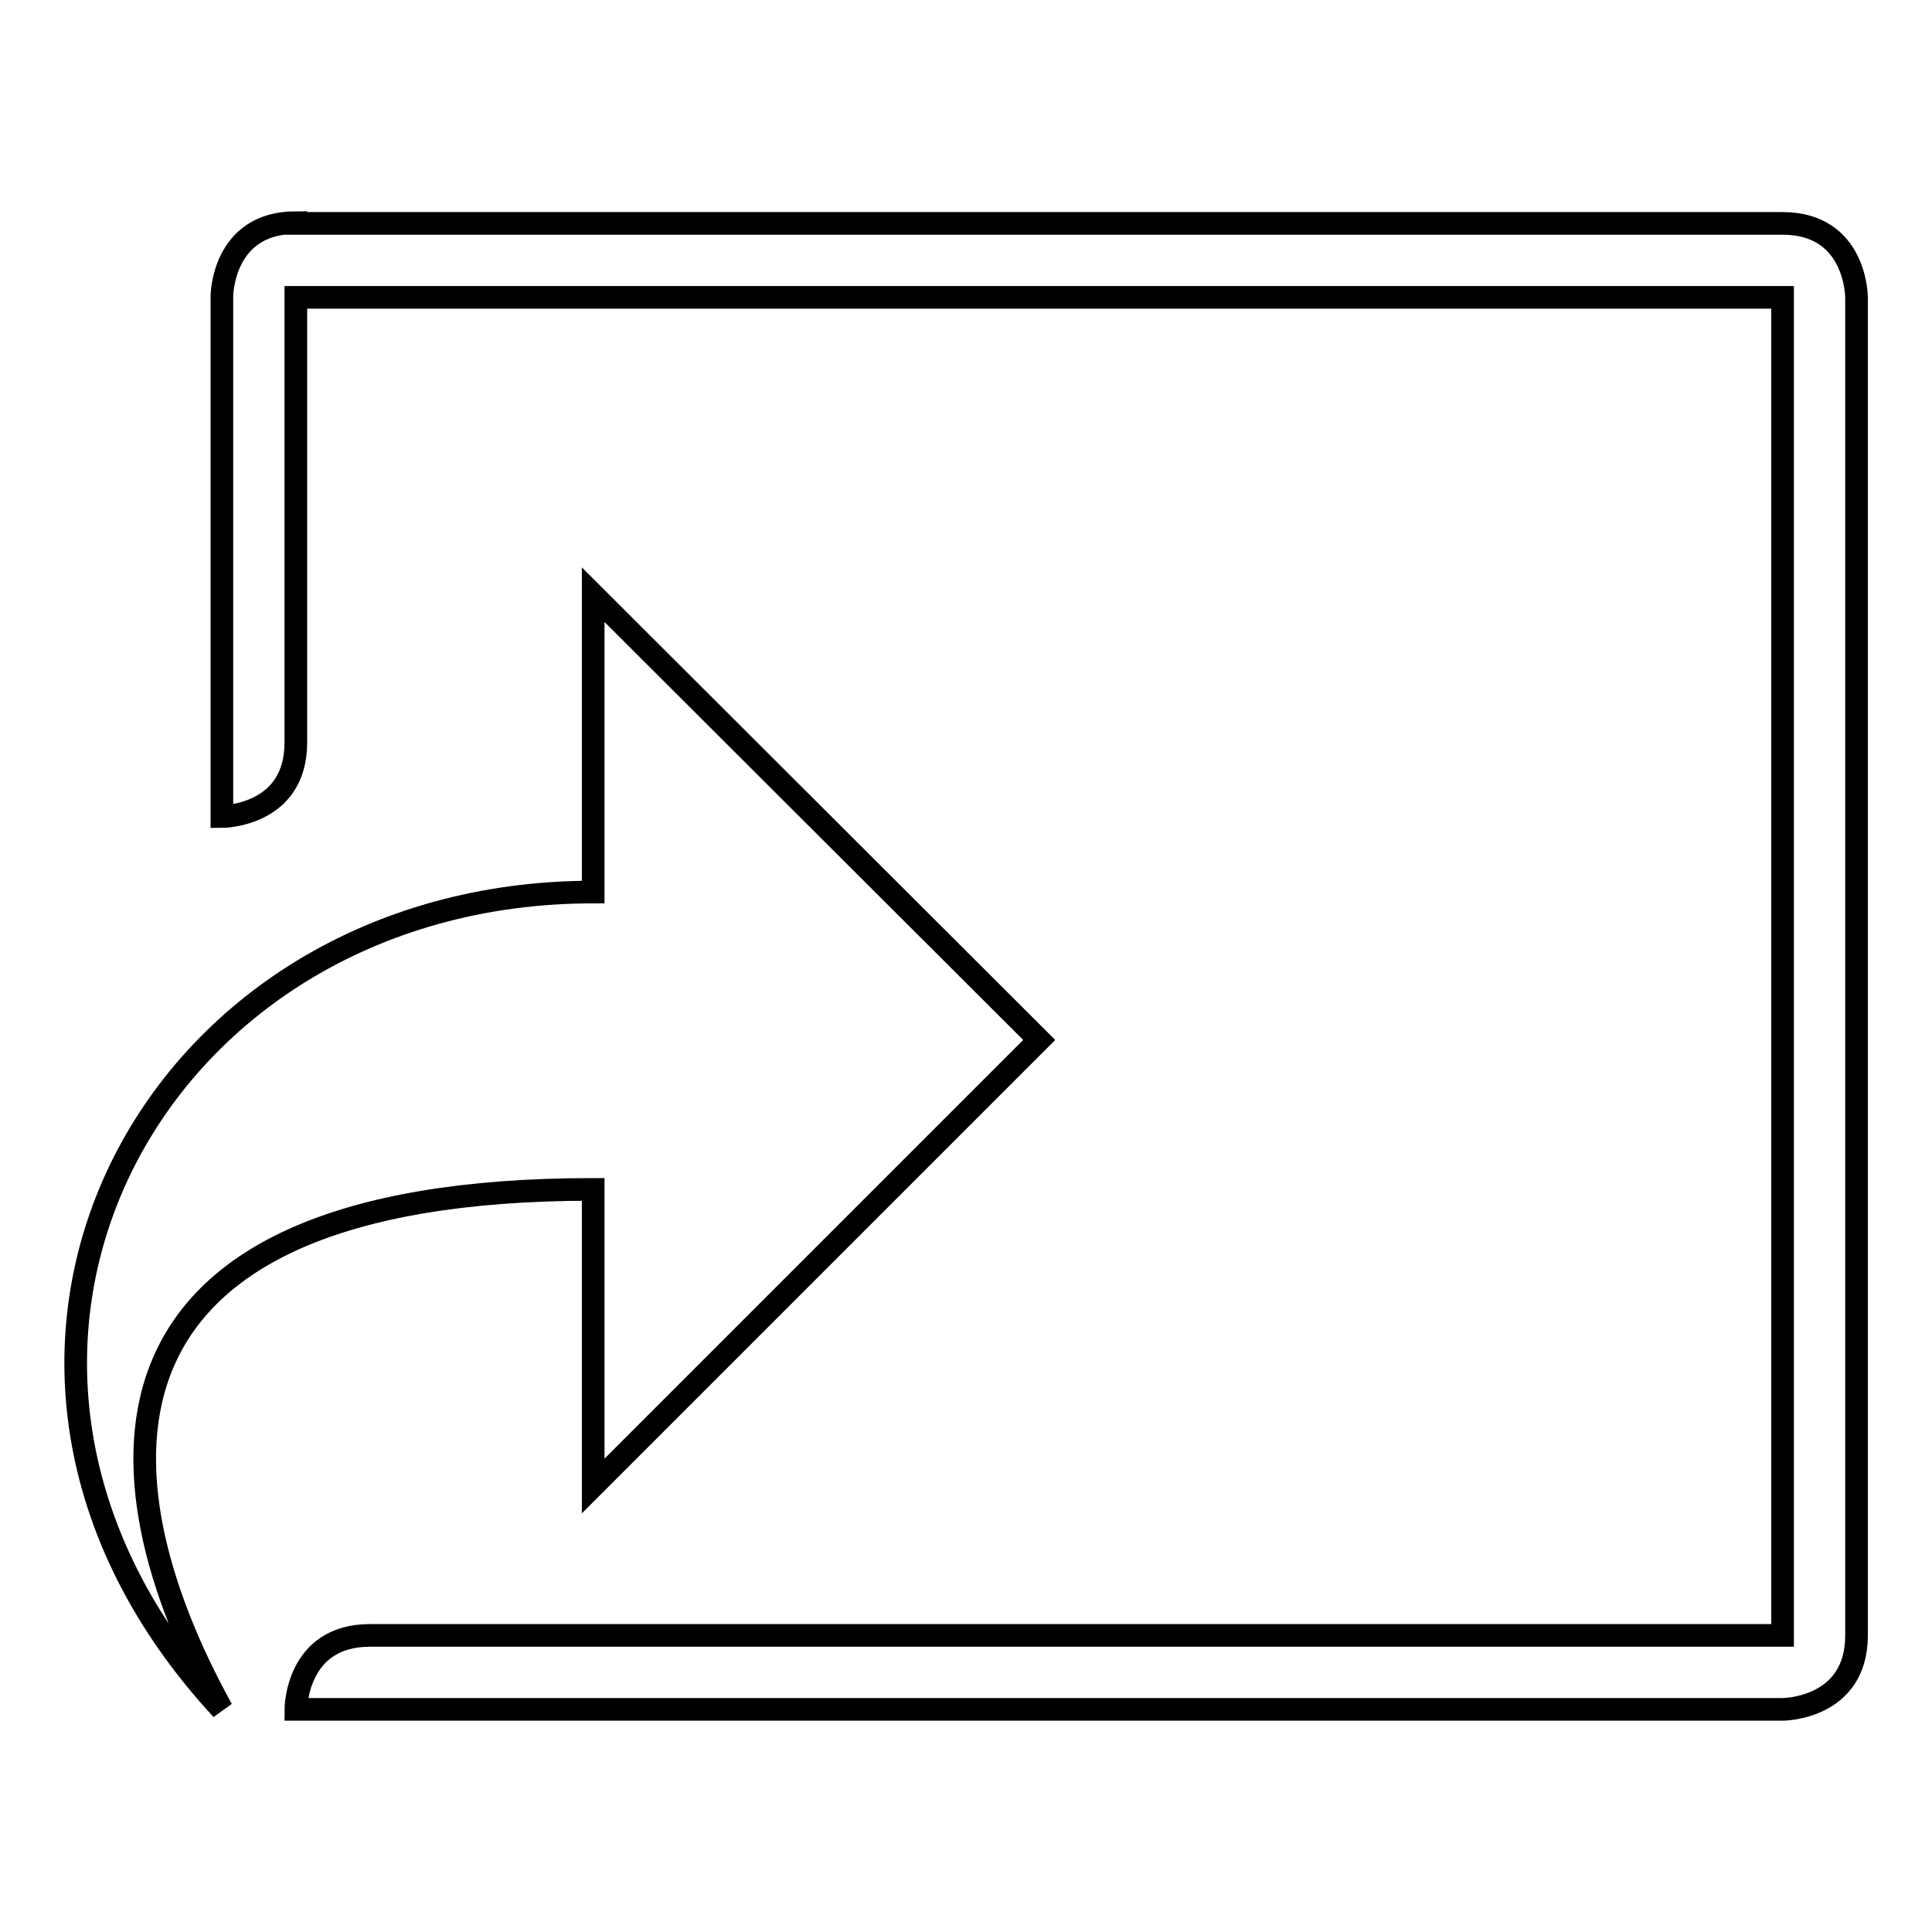 <?xml version="1.0" encoding="utf-8"?>
<!-- Svg Vector Icons : http://www.onlinewebfonts.com/icon -->
<!DOCTYPE svg PUBLIC "-//W3C//DTD SVG 1.1//EN" "http://www.w3.org/Graphics/SVG/1.1/DTD/svg11.dtd">
<svg version="1.1" xmlns="http://www.w3.org/2000/svg" xmlns:xlink="http://www.w3.org/1999/xlink" x="0px" y="0px" viewBox="0 0 256 256" enable-background="new 0 0 256 256" xml:space="preserve">
<g><g><path stroke-width="3" fill-opacity="0" stroke="#000000"  d="M39.2,29.5c-9.8,0-9.8,9.8-9.8,9.8v68.9c0,0,9.8,0,9.8-9.8V39.4h197v177.3H49c-9.8,0-9.8,9.8-9.8,9.8h197c0,0,9.8,0,9.8-9.8V39.4c0,0,0-9.8-9.8-9.8H39.2z"/><path stroke-width="3" fill-opacity="0" stroke="#000000"  d="M78.6,196.9l59.1-59.1L78.6,78.8v39.4c-59.1,0-91.8,62.3-49.2,108.3c-17.2-31.2-19.7-68.9,49.2-68.9V196.9z"/><path stroke-width="3" fill-opacity="0" stroke="#000000"  d="M82.2,163.9"/></g></g>
</svg>